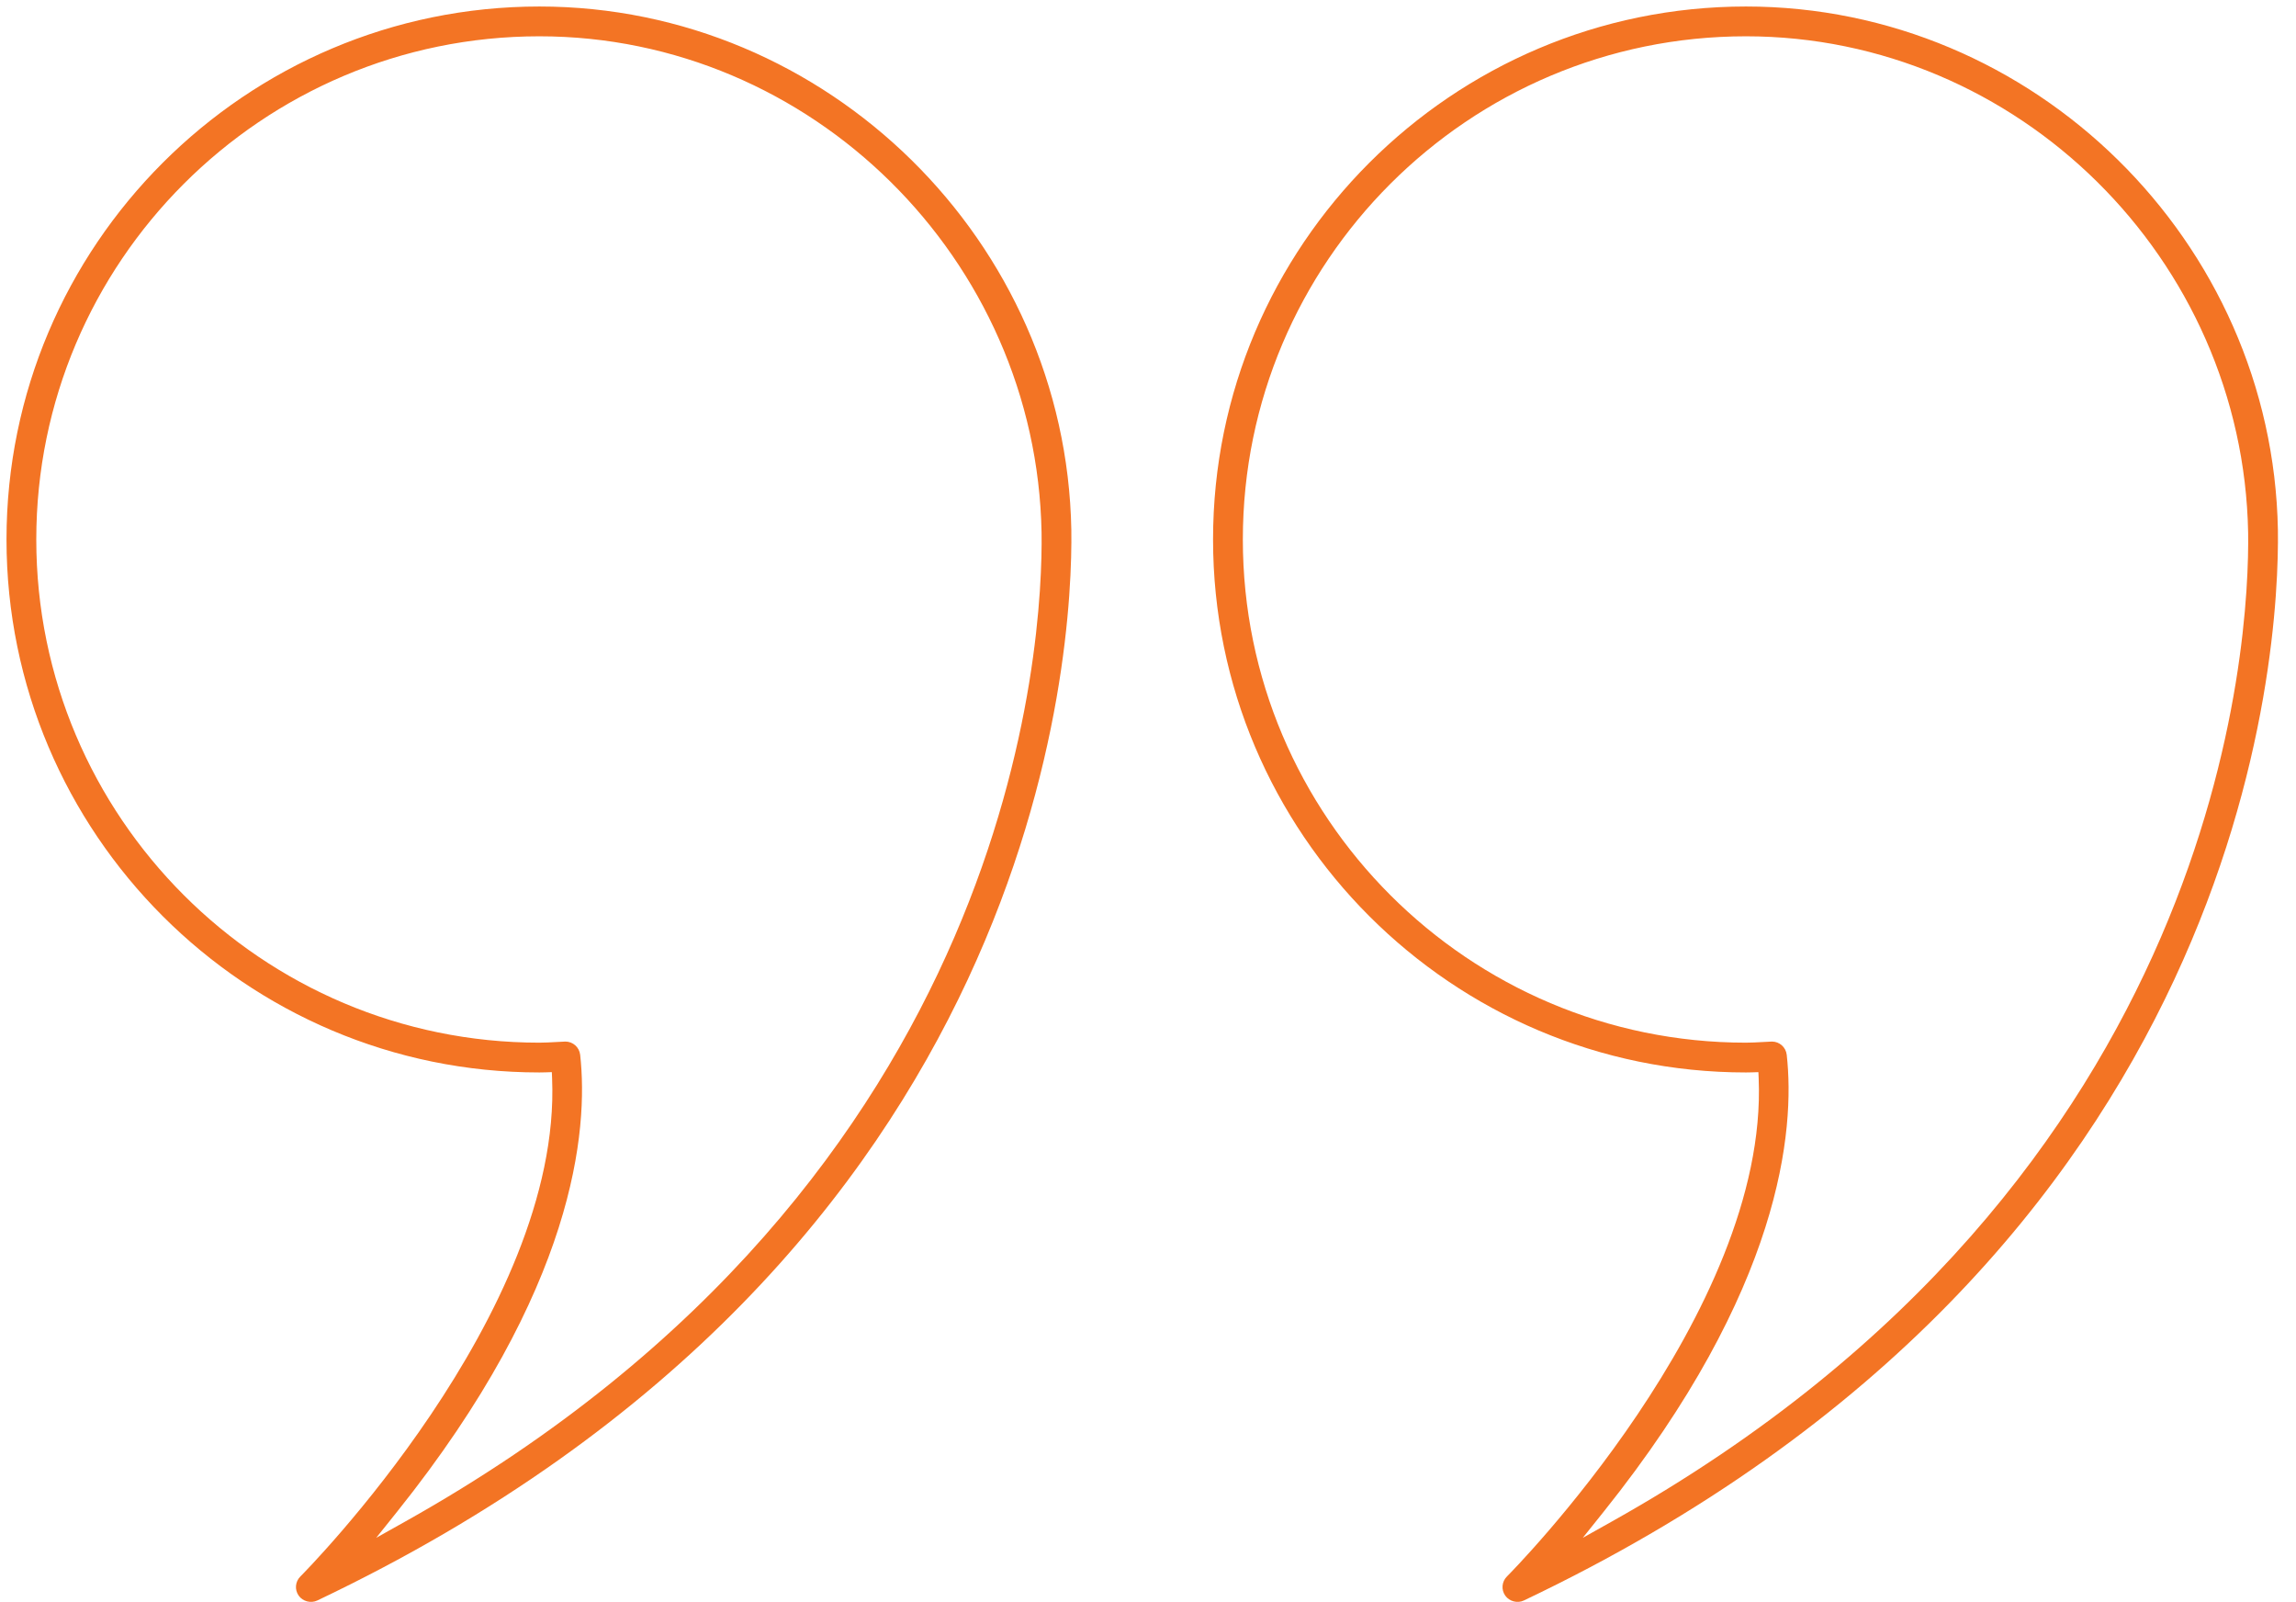 <?xml version="1.0" encoding="UTF-8"?>
<svg id="icon-quotes" xmlns="http://www.w3.org/2000/svg" version="1.1" viewBox="0 0 353.092 246.3">
  <defs>
    <style>
      .cls-1 {
        fill: #f37424;
        stroke-width: 0px;
      }
    </style>
  </defs>
  <path class="cls-1" d="M84.865,164.847l.041.991c1.498,36.099-38.313,76.156-38.715,76.557-.794.79-.903,2.027-.259,2.941.625.89,1.873,1.22,2.858.751,111.843-53.185,116.223-146.462,115.965-164.621C163.947,37.099,127.248,1,82.947,1,37.761,1,1,37.761,1,82.947s36.761,81.949,81.947,81.949c.299,0,.609-.006.927-.016l.991-.033ZM57.856,236.447l3.206-4.004c27.467-34.306,29.433-58.744,28.16-70.258-.129-1.162-1.107-2.039-2.275-2.039l-1.419.072c-.869.048-1.768.098-2.582.098-42.66,0-77.366-34.707-77.366-77.369S40.287,5.581,82.947,5.581c41.823,0,76.468,34.235,77.231,76.315.231,16.112-3.404,99.148-97.847,152.043l-4.475,2.507Z"/>
  <path class="cls-1" d="M270.418,164.848l.041.99c1.495,36.102-38.313,76.156-38.716,76.557-.794.79-.902,2.027-.259,2.941.627.889,1.876,1.221,2.857.751,111.84-53.185,116.224-146.462,115.967-164.621-.809-44.368-37.508-80.466-81.809-80.466-45.187,0-81.948,36.761-81.948,81.947s36.762,81.949,81.948,81.949c.296,0,.608-.006.928-.016l.99-.032ZM243.408,236.45l3.205-4.004c27.466-34.31,29.434-58.748,28.161-70.262-.129-1.161-1.107-2.038-2.274-2.038l-1.412.071c-.873.049-1.775.099-2.588.099-42.661,0-77.368-34.707-77.368-77.369S225.838,5.581,268.5,5.581c41.822,0,76.469,34.235,77.231,76.315.231,16.112-3.402,99.145-97.85,152.046l-4.474,2.507Z"/>
</svg>